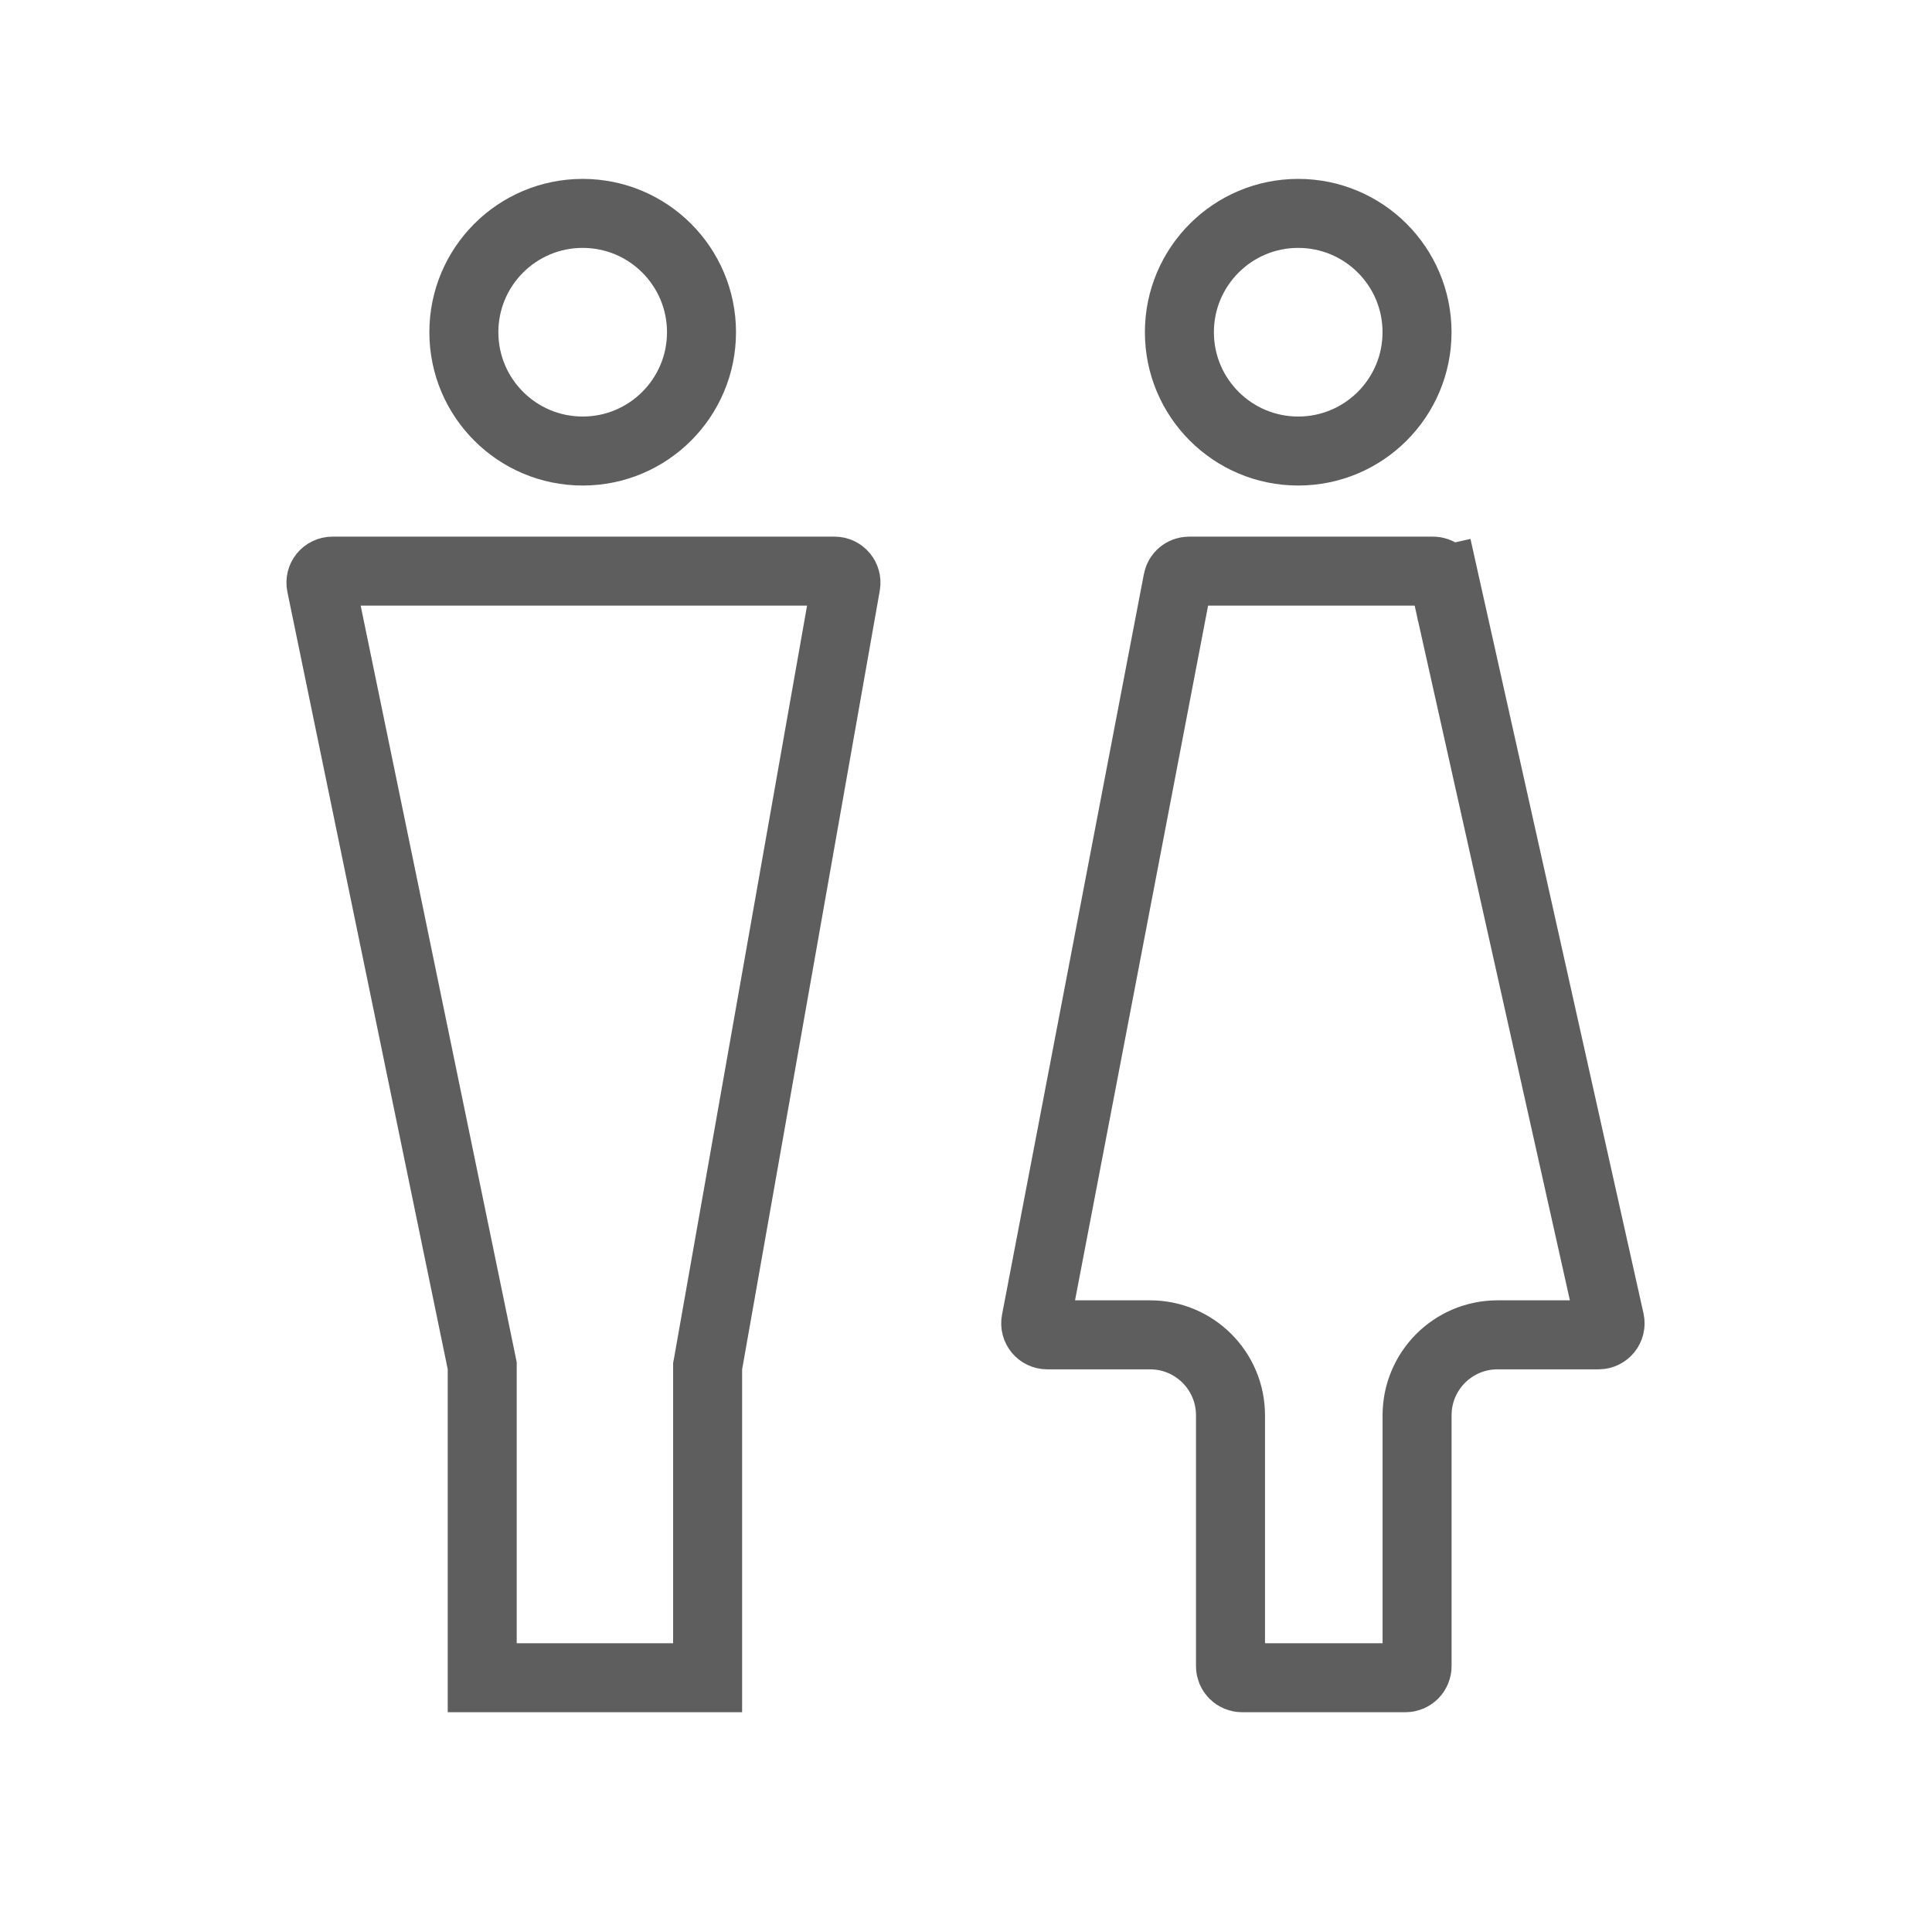 <svg width="42" height="42" viewBox="0 0 42 42" fill="none" xmlns="http://www.w3.org/2000/svg">
<circle cx="12.667" cy="7.222" r="2.583" stroke="#5E5E5E" stroke-width="1.5"/>
<circle cx="28.222" cy="7.222" r="2.583" stroke="#5E5E5E" stroke-width="1.5"/>
<path d="M10.483 29.768V29.691L10.468 29.616L6.982 12.716C6.95 12.561 7.069 12.416 7.227 12.416H18.141C18.297 12.416 18.414 12.556 18.387 12.71L15.395 29.637L15.383 29.702V29.768V36.472H10.483V29.768Z" stroke="#5E5E5E" stroke-width="1.5"/>
<path d="M32.556 29.018C31.589 29.018 30.806 29.801 30.806 30.768V36.222C30.806 36.36 30.694 36.472 30.556 36.472H27C26.862 36.472 26.75 36.36 26.75 36.222V30.768C26.75 29.801 25.967 29.018 25 29.018H22.765C22.608 29.018 22.49 28.875 22.52 28.721L25.604 12.619C25.626 12.501 25.729 12.416 25.849 12.416H31.154C31.271 12.416 31.373 12.497 31.398 12.611L32.13 12.448L31.398 12.611L34.996 28.713C35.031 28.87 34.912 29.018 34.752 29.018H32.556Z" stroke="#5E5E5E" stroke-width="1.5"/>
</svg>
